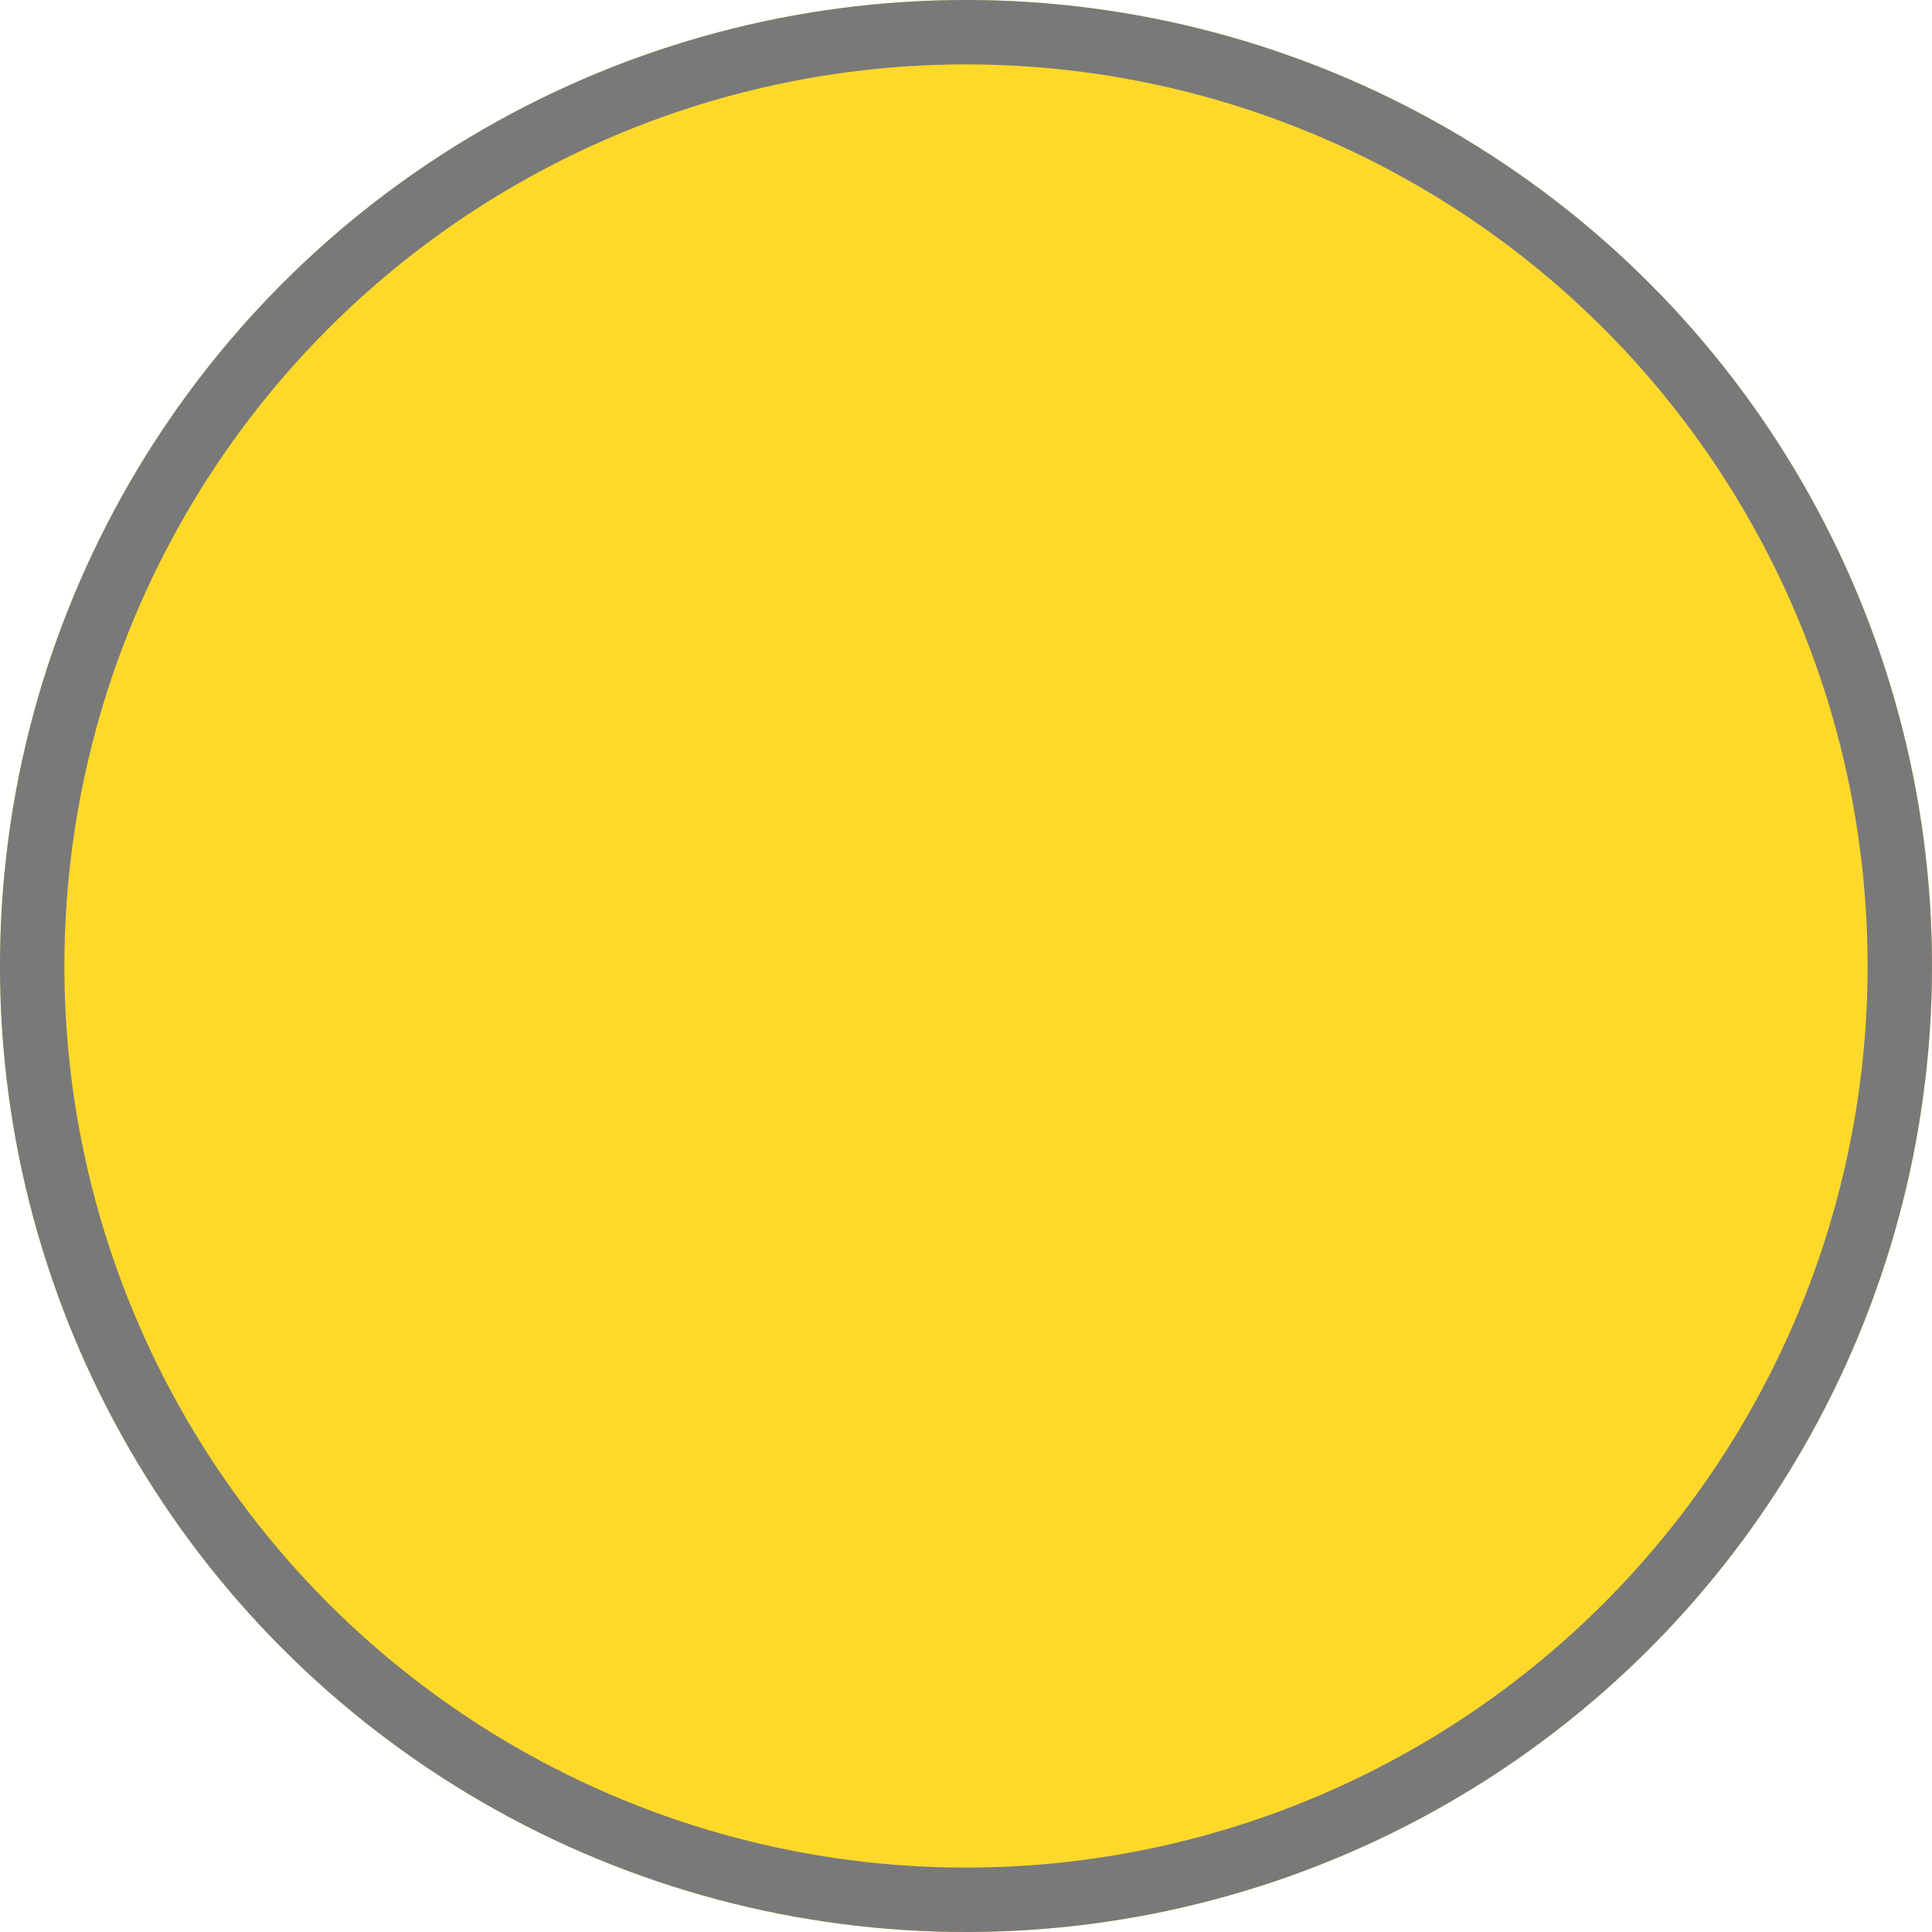 <svg xmlns="http://www.w3.org/2000/svg" width="30" height="30" viewBox="0 0 30 30">
  <g id="Ellipse_251" data-name="Ellipse 251" fill="#ffd92a" stroke="#797979" stroke-width="1">
    <circle cx="15" cy="15" r="15" stroke="none"/>
    <circle cx="15" cy="15" r="14.5" fill="none"/>
  </g>
</svg>
